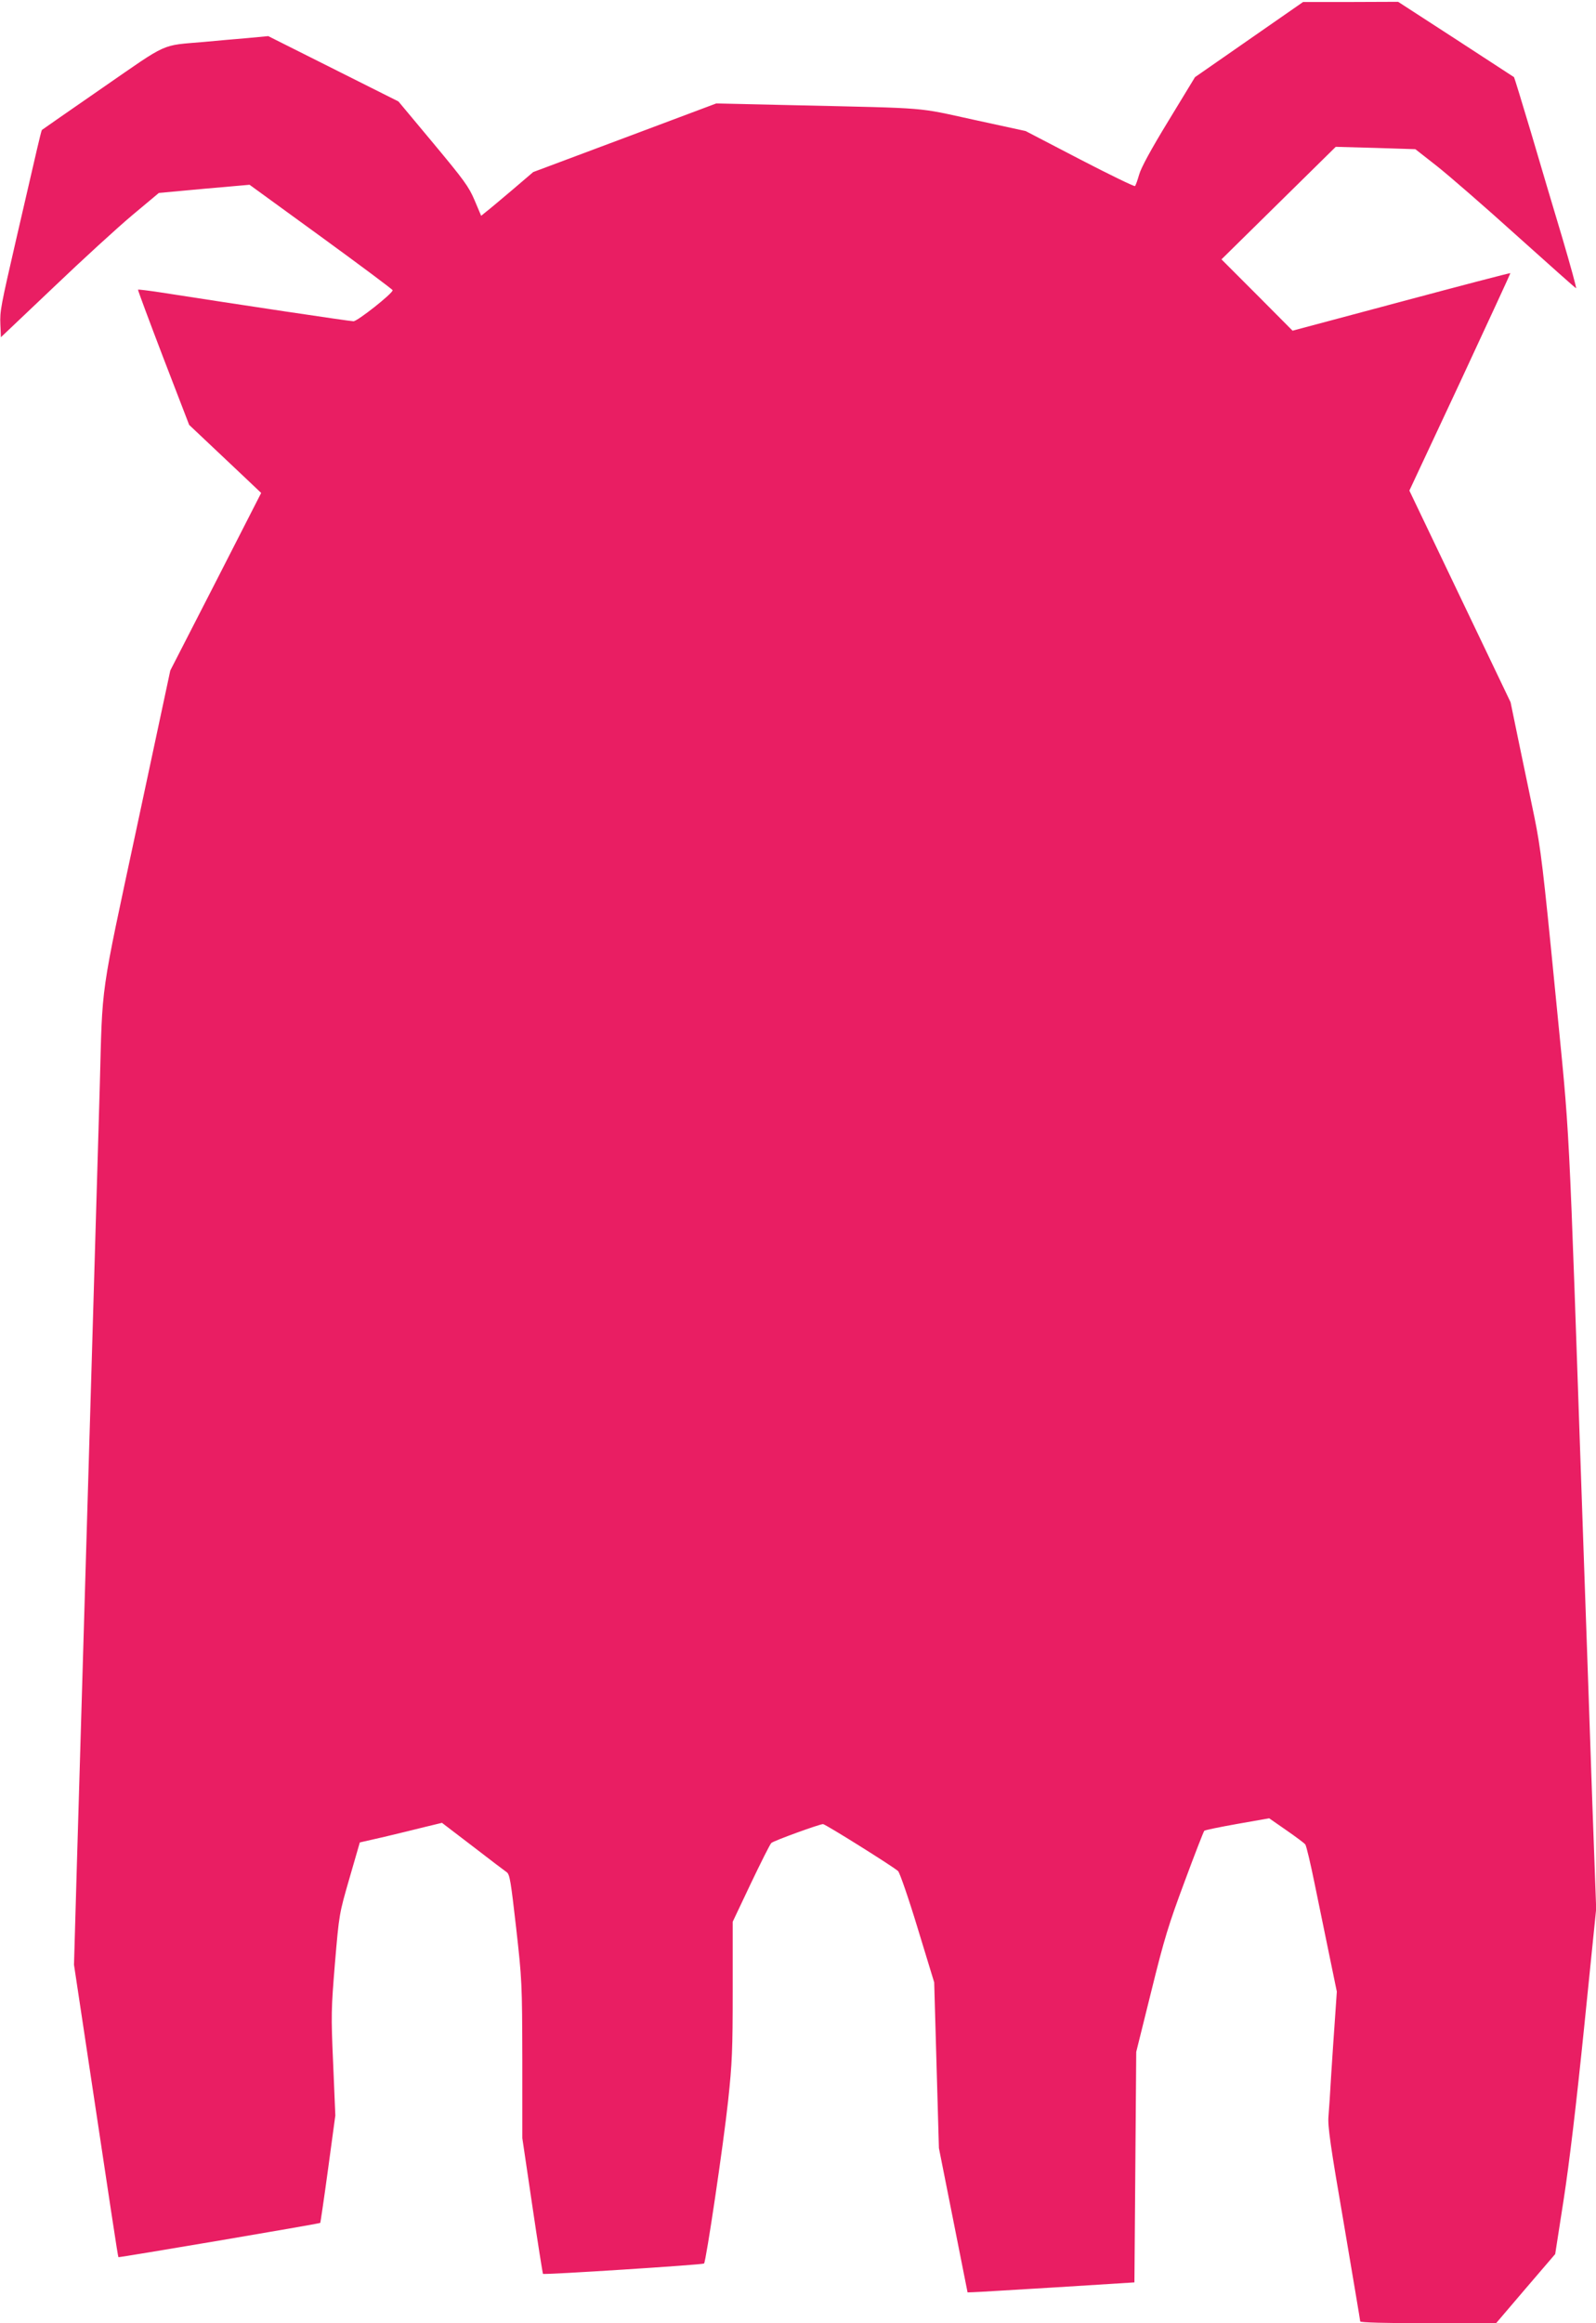 <?xml version="1.0" standalone="no"?>
<!DOCTYPE svg PUBLIC "-//W3C//DTD SVG 20010904//EN"
 "http://www.w3.org/TR/2001/REC-SVG-20010904/DTD/svg10.dtd">
<svg version="1.0" xmlns="http://www.w3.org/2000/svg"
 width="880pt" height="1280pt" viewBox="0 0 880 1280"
 preserveAspectRatio="xMidYMid meet">
<g transform="translate(0,1280) scale(0.1,-0.1)"
fill="#e91e63" stroke="none">
<path d="M6887 12582 l-298 -207 -146 -240 c-96 -157 -152 -260 -162 -297 -9
-31 -19 -60 -23 -63 -3 -4 -141 63 -305 148 l-298 155 -285 62 c-321 70 -233
63 -978 80 l-443 10 -504 -189 -505 -189 -116 -99 c-64 -54 -128 -108 -144
-120 l-27 -22 -36 85 c-32 76 -59 112 -228 315 l-192 230 -359 180 -359 180
-117 -11 c-64 -5 -171 -15 -237 -21 -242 -21 -191 2 -560 -253 -182 -126 -332
-230 -334 -232 -2 -2 -14 -50 -27 -106 -39 -168 -82 -354 -114 -493 -86 -374
-91 -398 -88 -471 l3 -72 290 275 c159 152 355 331 435 398 l146 122 250 23
250 22 395 -287 c217 -158 394 -290 394 -294 0 -18 -194 -171 -216 -171 -20 0
-621 90 -1064 159 -66 10 -122 17 -124 15 -2 -1 61 -170 139 -374 l143 -371
176 -166 c97 -91 186 -176 199 -188 l22 -21 -250 -489 -251 -489 -184 -861
c-206 -963 -189 -846 -205 -1435 -11 -372 -83 -2841 -100 -3400 -5 -179 -17
-575 -26 -880 l-16 -555 46 -305 c161 -1070 196 -1304 199 -1306 3 -3 1109
184 1113 189 1 1 21 135 43 297 l40 295 -12 285 c-12 271 -11 298 10 555 23
270 23 270 80 467 l57 197 136 31 c74 18 176 42 226 55 l91 22 169 -129 c93
-72 178 -136 188 -143 17 -12 23 -53 52 -307 32 -286 33 -303 34 -726 l0 -432
55 -372 c30 -204 57 -373 59 -376 7 -6 880 50 888 57 11 11 107 656 133 899
22 206 25 277 25 608 l0 376 100 211 c56 117 106 217 113 223 12 12 266 104
285 104 13 0 390 -236 414 -259 9 -9 58 -150 108 -315 l91 -298 13 -457 13
-456 79 -397 79 -398 30 1 c17 0 224 13 460 27 l430 27 5 635 5 635 83 334
c72 292 96 369 184 605 55 149 104 274 108 279 3 4 86 21 182 38 l176 31 95
-66 c52 -36 99 -71 104 -78 6 -7 29 -105 52 -218 23 -113 60 -292 82 -399 l40
-194 -10 -146 c-6 -80 -15 -220 -21 -311 -5 -91 -12 -194 -15 -230 -5 -53 11
-165 85 -593 49 -290 90 -532 90 -537 0 -6 137 -10 374 -10 l375 0 163 191
163 190 47 302 c31 201 69 519 113 951 l66 649 -21 576 c-11 317 -33 965 -50
1441 -86 2485 -70 2170 -155 3040 -66 674 -80 787 -114 955 -22 105 -60 290
-86 413 l-46 223 -279 583 -279 583 280 598 c153 329 278 599 277 600 -2 2
-273 -69 -602 -157 l-599 -160 -196 197 -196 196 315 310 315 310 219 -6 220
-7 120 -94 c67 -53 264 -224 439 -382 176 -158 322 -288 327 -290 4 -1 -30
122 -75 275 -46 153 -124 415 -173 582 -50 167 -92 304 -94 306 -2 1 -146 95
-321 209 l-318 206 -262 -1 -262 0 -298 -207z"/>
</g>
</svg>

